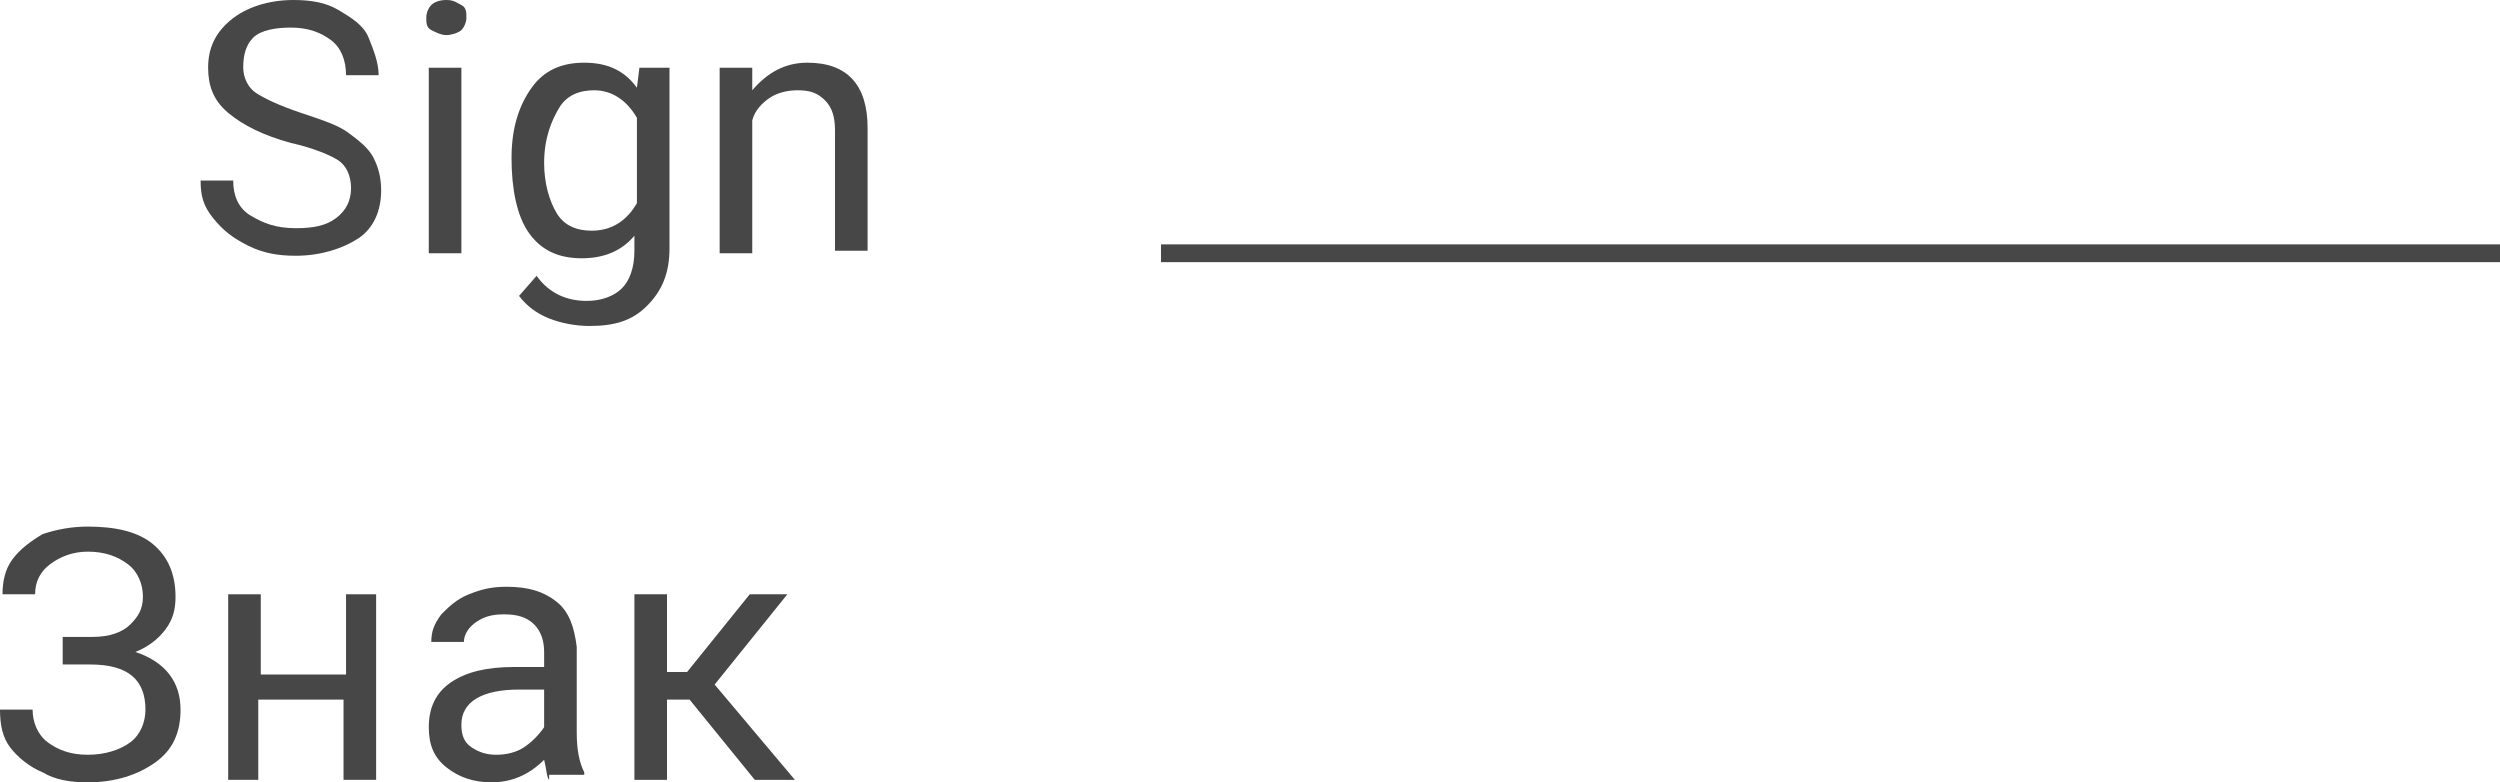 <?xml version="1.0" encoding="UTF-8"?> <!-- Generator: Adobe Illustrator 18.0.0, SVG Export Plug-In . SVG Version: 6.00 Build 0) --> <svg xmlns="http://www.w3.org/2000/svg" xmlns:xlink="http://www.w3.org/1999/xlink" id="Слой_1" x="0px" y="0px" viewBox="0 0 99.7 31.2" xml:space="preserve"> <g> <g> <line fill="none" stroke="#474747" stroke-width="0.709" stroke-miterlimit="10" x1="99.7" y1="10.1" x2="46.3" y2="10.1"></line> </g> <g> <g> <path fill="#474747" d="M11.6,5.7c-1.1-0.3-1.9-0.7-2.5-1.2S8.3,3.4,8.3,2.7c0-0.8,0.3-1.4,0.9-1.9S10.7,0,11.7,0 c0.7,0,1.3,0.1,1.8,0.4s1,0.6,1.2,1.1s0.4,1,0.4,1.5h-1.3c0-0.6-0.2-1.1-0.6-1.4s-0.9-0.5-1.6-0.5c-0.6,0-1.2,0.1-1.5,0.4 C9.8,1.8,9.7,2.2,9.7,2.7c0,0.4,0.2,0.8,0.5,1s0.9,0.5,1.8,0.8s1.5,0.5,1.9,0.8s0.8,0.6,1,1s0.3,0.8,0.3,1.3 c0,0.8-0.3,1.5-0.9,1.9s-1.5,0.7-2.5,0.7c-0.7,0-1.3-0.1-1.9-0.4s-1-0.6-1.4-1.1S8,7.8,8,7.2h1.3c0,0.6,0.2,1.1,0.7,1.4 s1,0.5,1.8,0.5c0.7,0,1.2-0.1,1.6-0.4s0.6-0.7,0.6-1.2s-0.2-0.9-0.5-1.1S12.5,5.9,11.6,5.7z"></path> <path fill="#474747" d="M17,0.7c0-0.2,0.1-0.4,0.2-0.5S17.5,0,17.8,0s0.4,0.1,0.6,0.2s0.2,0.3,0.2,0.5s-0.1,0.4-0.2,0.5 S18,1.4,17.8,1.4s-0.4-0.1-0.6-0.2S17,0.9,17,0.7z M18.4,10.1h-1.3V2.7h1.3V10.1z"></path> <path fill="#474747" d="M20.4,6.3c0-1.2,0.3-2.1,0.8-2.8s1.2-1,2.1-1c0.9,0,1.6,0.3,2.1,1l0.1-0.8h1.2v7.2c0,1-0.3,1.7-0.9,2.3 c-0.6,0.6-1.3,0.8-2.3,0.8c-0.5,0-1.1-0.1-1.6-0.3c-0.5-0.2-0.9-0.5-1.2-0.9l0.7-0.8c0.5,0.7,1.2,1,2,1c0.6,0,1.1-0.2,1.4-0.5 c0.3-0.3,0.5-0.8,0.5-1.5V9.4c-0.5,0.6-1.2,0.9-2.1,0.9c-0.9,0-1.6-0.3-2.1-1S20.4,7.5,20.4,6.3z M21.7,6.5c0,0.8,0.2,1.5,0.5,2 s0.8,0.7,1.4,0.7c0.8,0,1.4-0.4,1.8-1.1V4.7c-0.4-0.7-1-1.1-1.7-1.1c-0.6,0-1.1,0.2-1.4,0.7S21.7,5.5,21.7,6.5z"></path> <path fill="#474747" d="M30,2.7l0,0.9c0.6-0.7,1.3-1.1,2.2-1.1c1.6,0,2.4,0.9,2.4,2.6v4.9h-1.3V5.2c0-0.5-0.1-0.9-0.4-1.2 s-0.6-0.4-1.1-0.4c-0.4,0-0.8,0.1-1.1,0.3s-0.6,0.5-0.7,0.9v5.3h-1.3V2.7H30z"></path> <path fill="#474747" d="M5.7,23.8c0-0.5-0.2-1-0.6-1.3c-0.4-0.3-0.9-0.5-1.6-0.5c-0.6,0-1.1,0.2-1.5,0.5 c-0.4,0.3-0.6,0.7-0.6,1.2H0.1c0-0.5,0.1-1,0.4-1.4s0.7-0.7,1.2-1C2.3,21.1,2.9,21,3.5,21c1.1,0,2,0.2,2.6,0.7S7,22.9,7,23.8 c0,0.5-0.1,0.9-0.4,1.3S5.9,25.8,5.4,26c1.2,0.4,1.8,1.2,1.8,2.3c0,0.9-0.3,1.6-1,2.1s-1.6,0.8-2.7,0.8c-0.7,0-1.3-0.1-1.8-0.4 c-0.5-0.2-1-0.6-1.3-1S0,28.9,0,28.3h1.3c0,0.5,0.2,1,0.6,1.3c0.4,0.3,0.9,0.5,1.6,0.5c0.7,0,1.3-0.2,1.7-0.5s0.6-0.8,0.6-1.3 c0-1.2-0.7-1.8-2.2-1.8H2.5v-1.1h1.2c0.7,0,1.2-0.2,1.5-0.5S5.7,24.3,5.7,23.8z"></path> <path fill="#474747" d="M15,31.1h-1.3v-3.2h-3.4v3.2H9.1v-7.4h1.3v3.2h3.4v-3.2H15V31.1z"></path> <path fill="#474747" d="M21.9,31.1c-0.1-0.1-0.1-0.4-0.2-0.8c-0.6,0.6-1.3,0.9-2.1,0.9c-0.7,0-1.3-0.2-1.8-0.6 c-0.5-0.4-0.7-0.9-0.7-1.6c0-0.8,0.3-1.4,0.9-1.8c0.6-0.4,1.4-0.6,2.5-0.6h1.2V26c0-0.4-0.1-0.8-0.4-1.1 c-0.3-0.3-0.7-0.4-1.2-0.4c-0.5,0-0.8,0.1-1.1,0.3s-0.5,0.5-0.5,0.8h-1.3c0-0.4,0.1-0.7,0.4-1.1c0.3-0.3,0.6-0.6,1.1-0.8 s0.9-0.3,1.5-0.3c0.9,0,1.5,0.2,2,0.6c0.5,0.4,0.7,1,0.8,1.8v3.4c0,0.7,0.1,1.2,0.3,1.6v0.1H21.9z M19.8,30.1 c0.4,0,0.8-0.1,1.1-0.3s0.6-0.5,0.8-0.8v-1.5h-1c-1.5,0-2.3,0.5-2.3,1.4c0,0.4,0.1,0.7,0.4,0.9S19.4,30.1,19.8,30.1z"></path> <path fill="#474747" d="M27.5,27.9h-0.9v3.2h-1.3v-7.4h1.3v3.1h0.8l2.5-3.1h1.5l-2.9,3.6l3.2,3.8h-1.6L27.5,27.9z"></path> </g> </g> </g> </svg> 